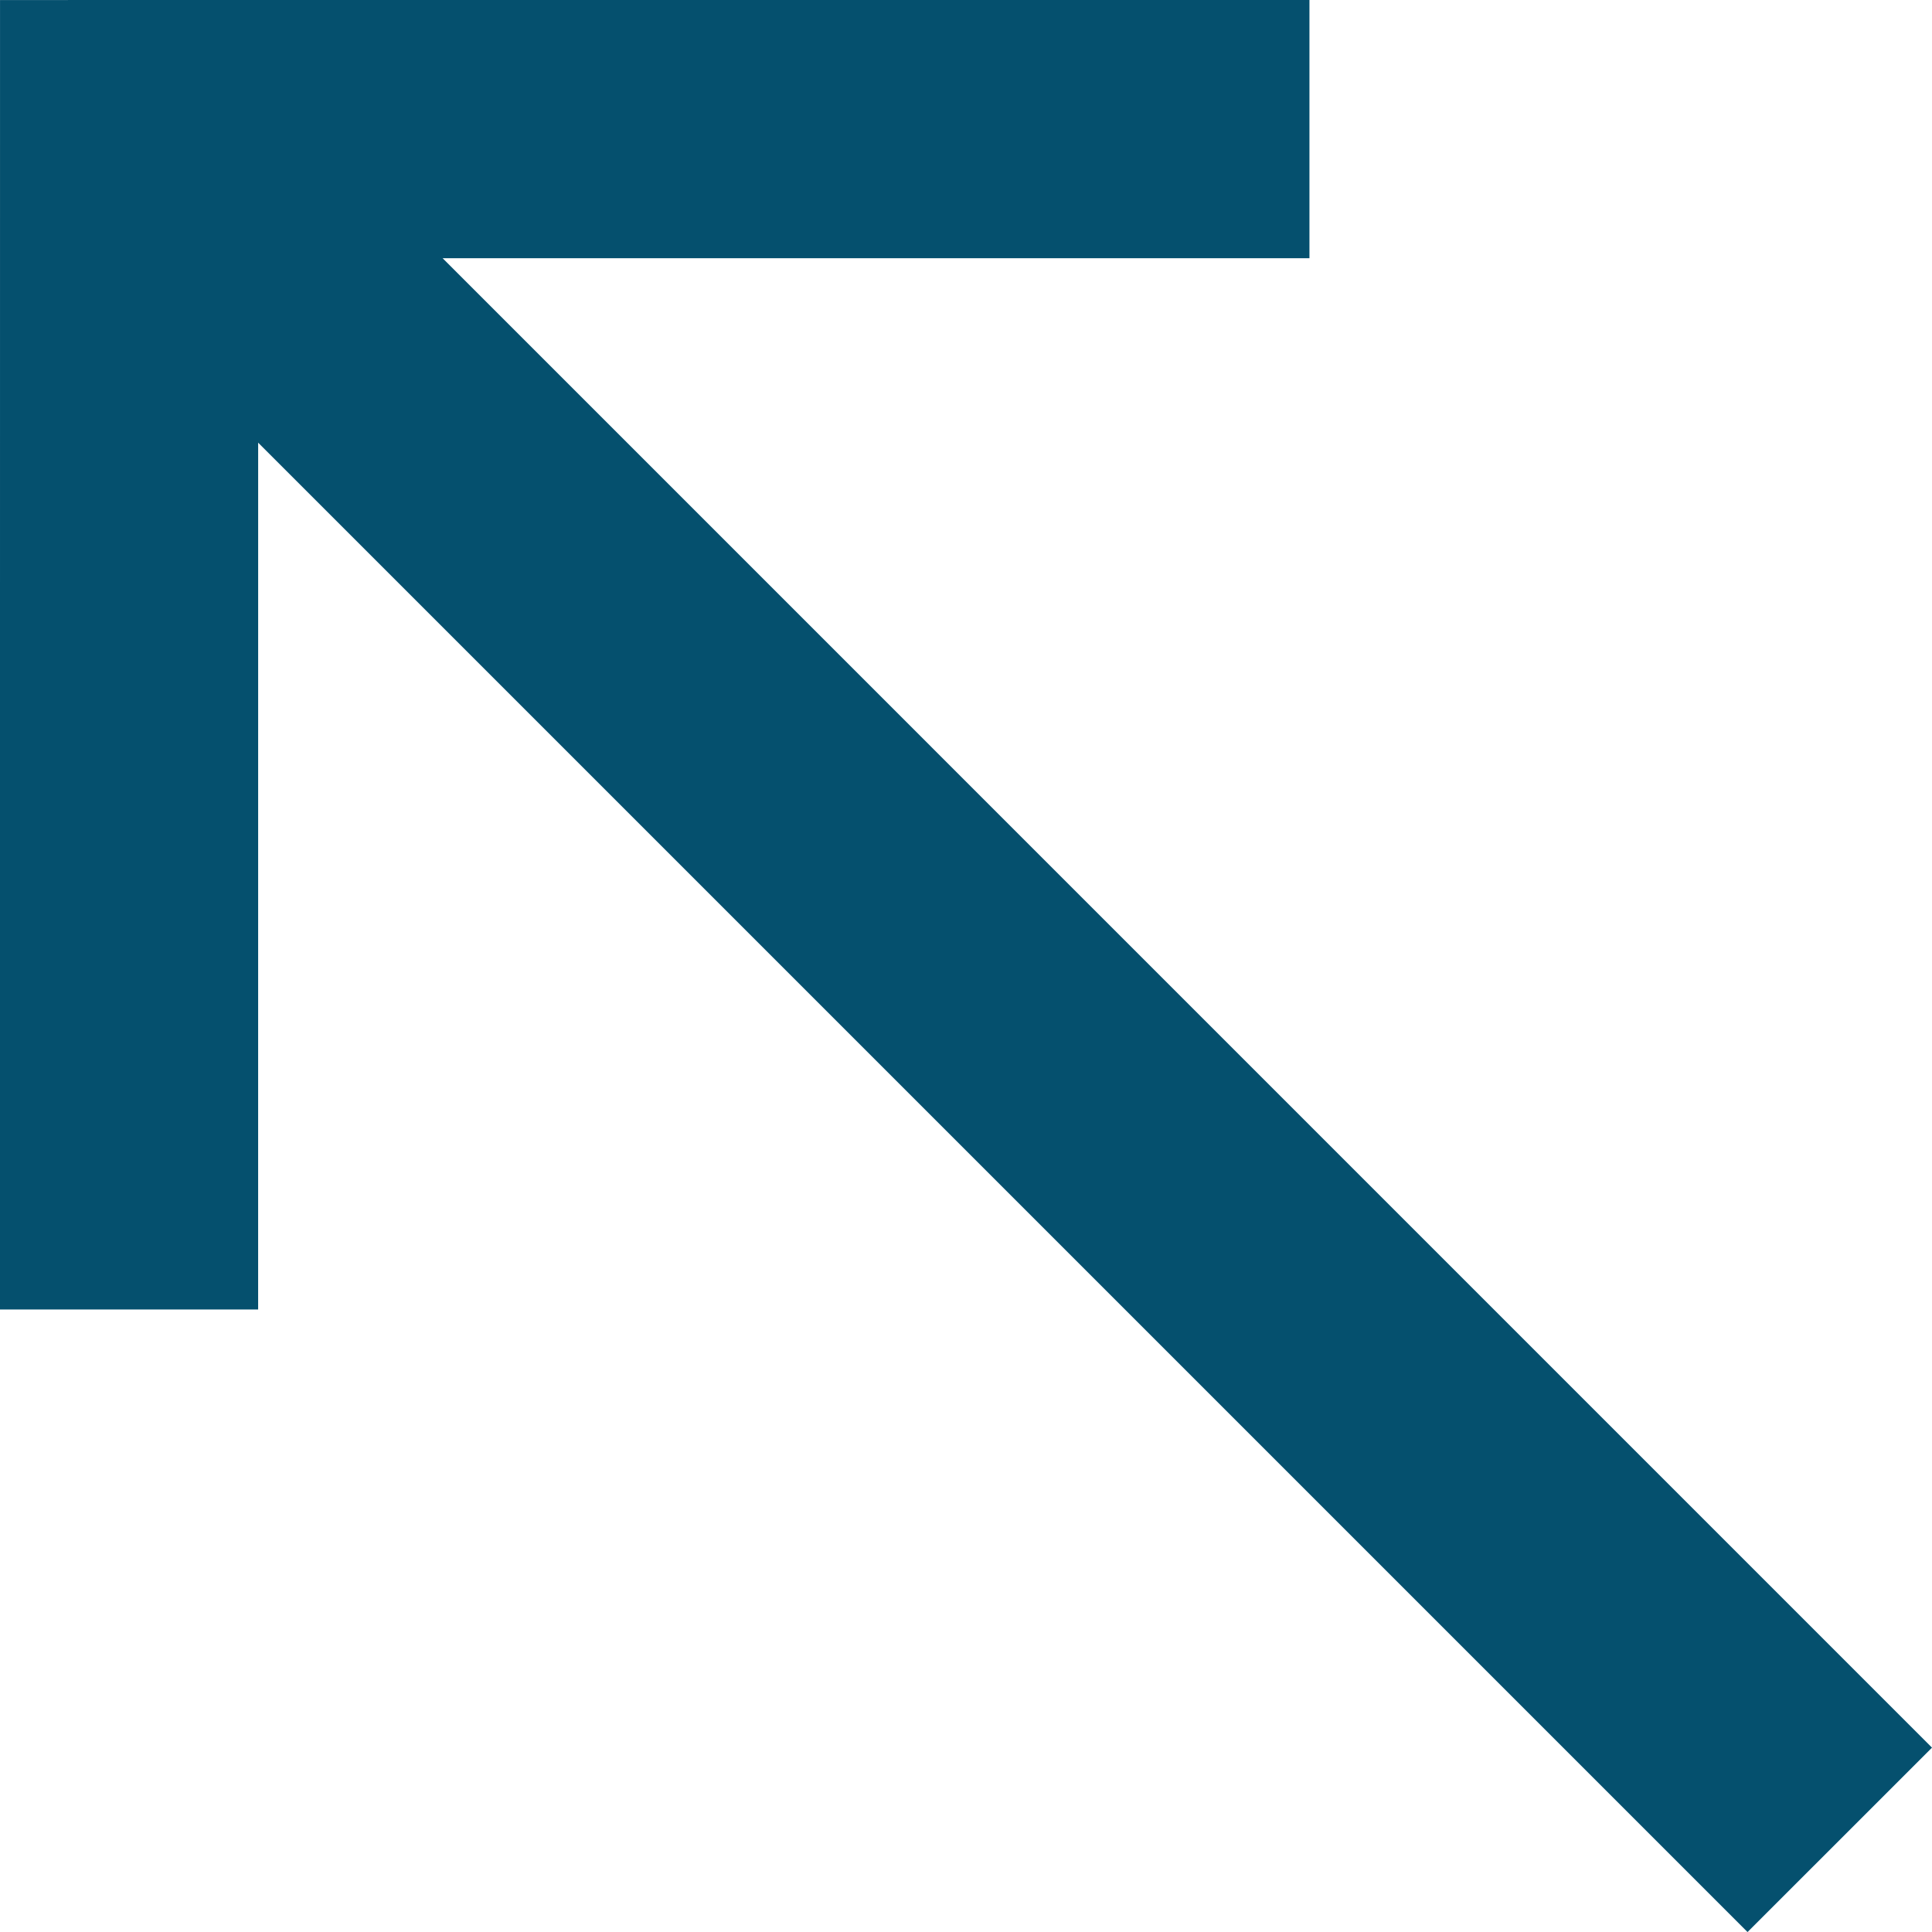 <svg xmlns="http://www.w3.org/2000/svg" height="69.809" viewBox="0 0 69.807 69.809" width="69.807"><path d="m.001.001 47.312-.001-0 9.33-31.32 0 53.814 53.816-6.665 6.663-53.814-53.814-.001 31.319-9.328 0z" fill="#05506e"></path></svg>